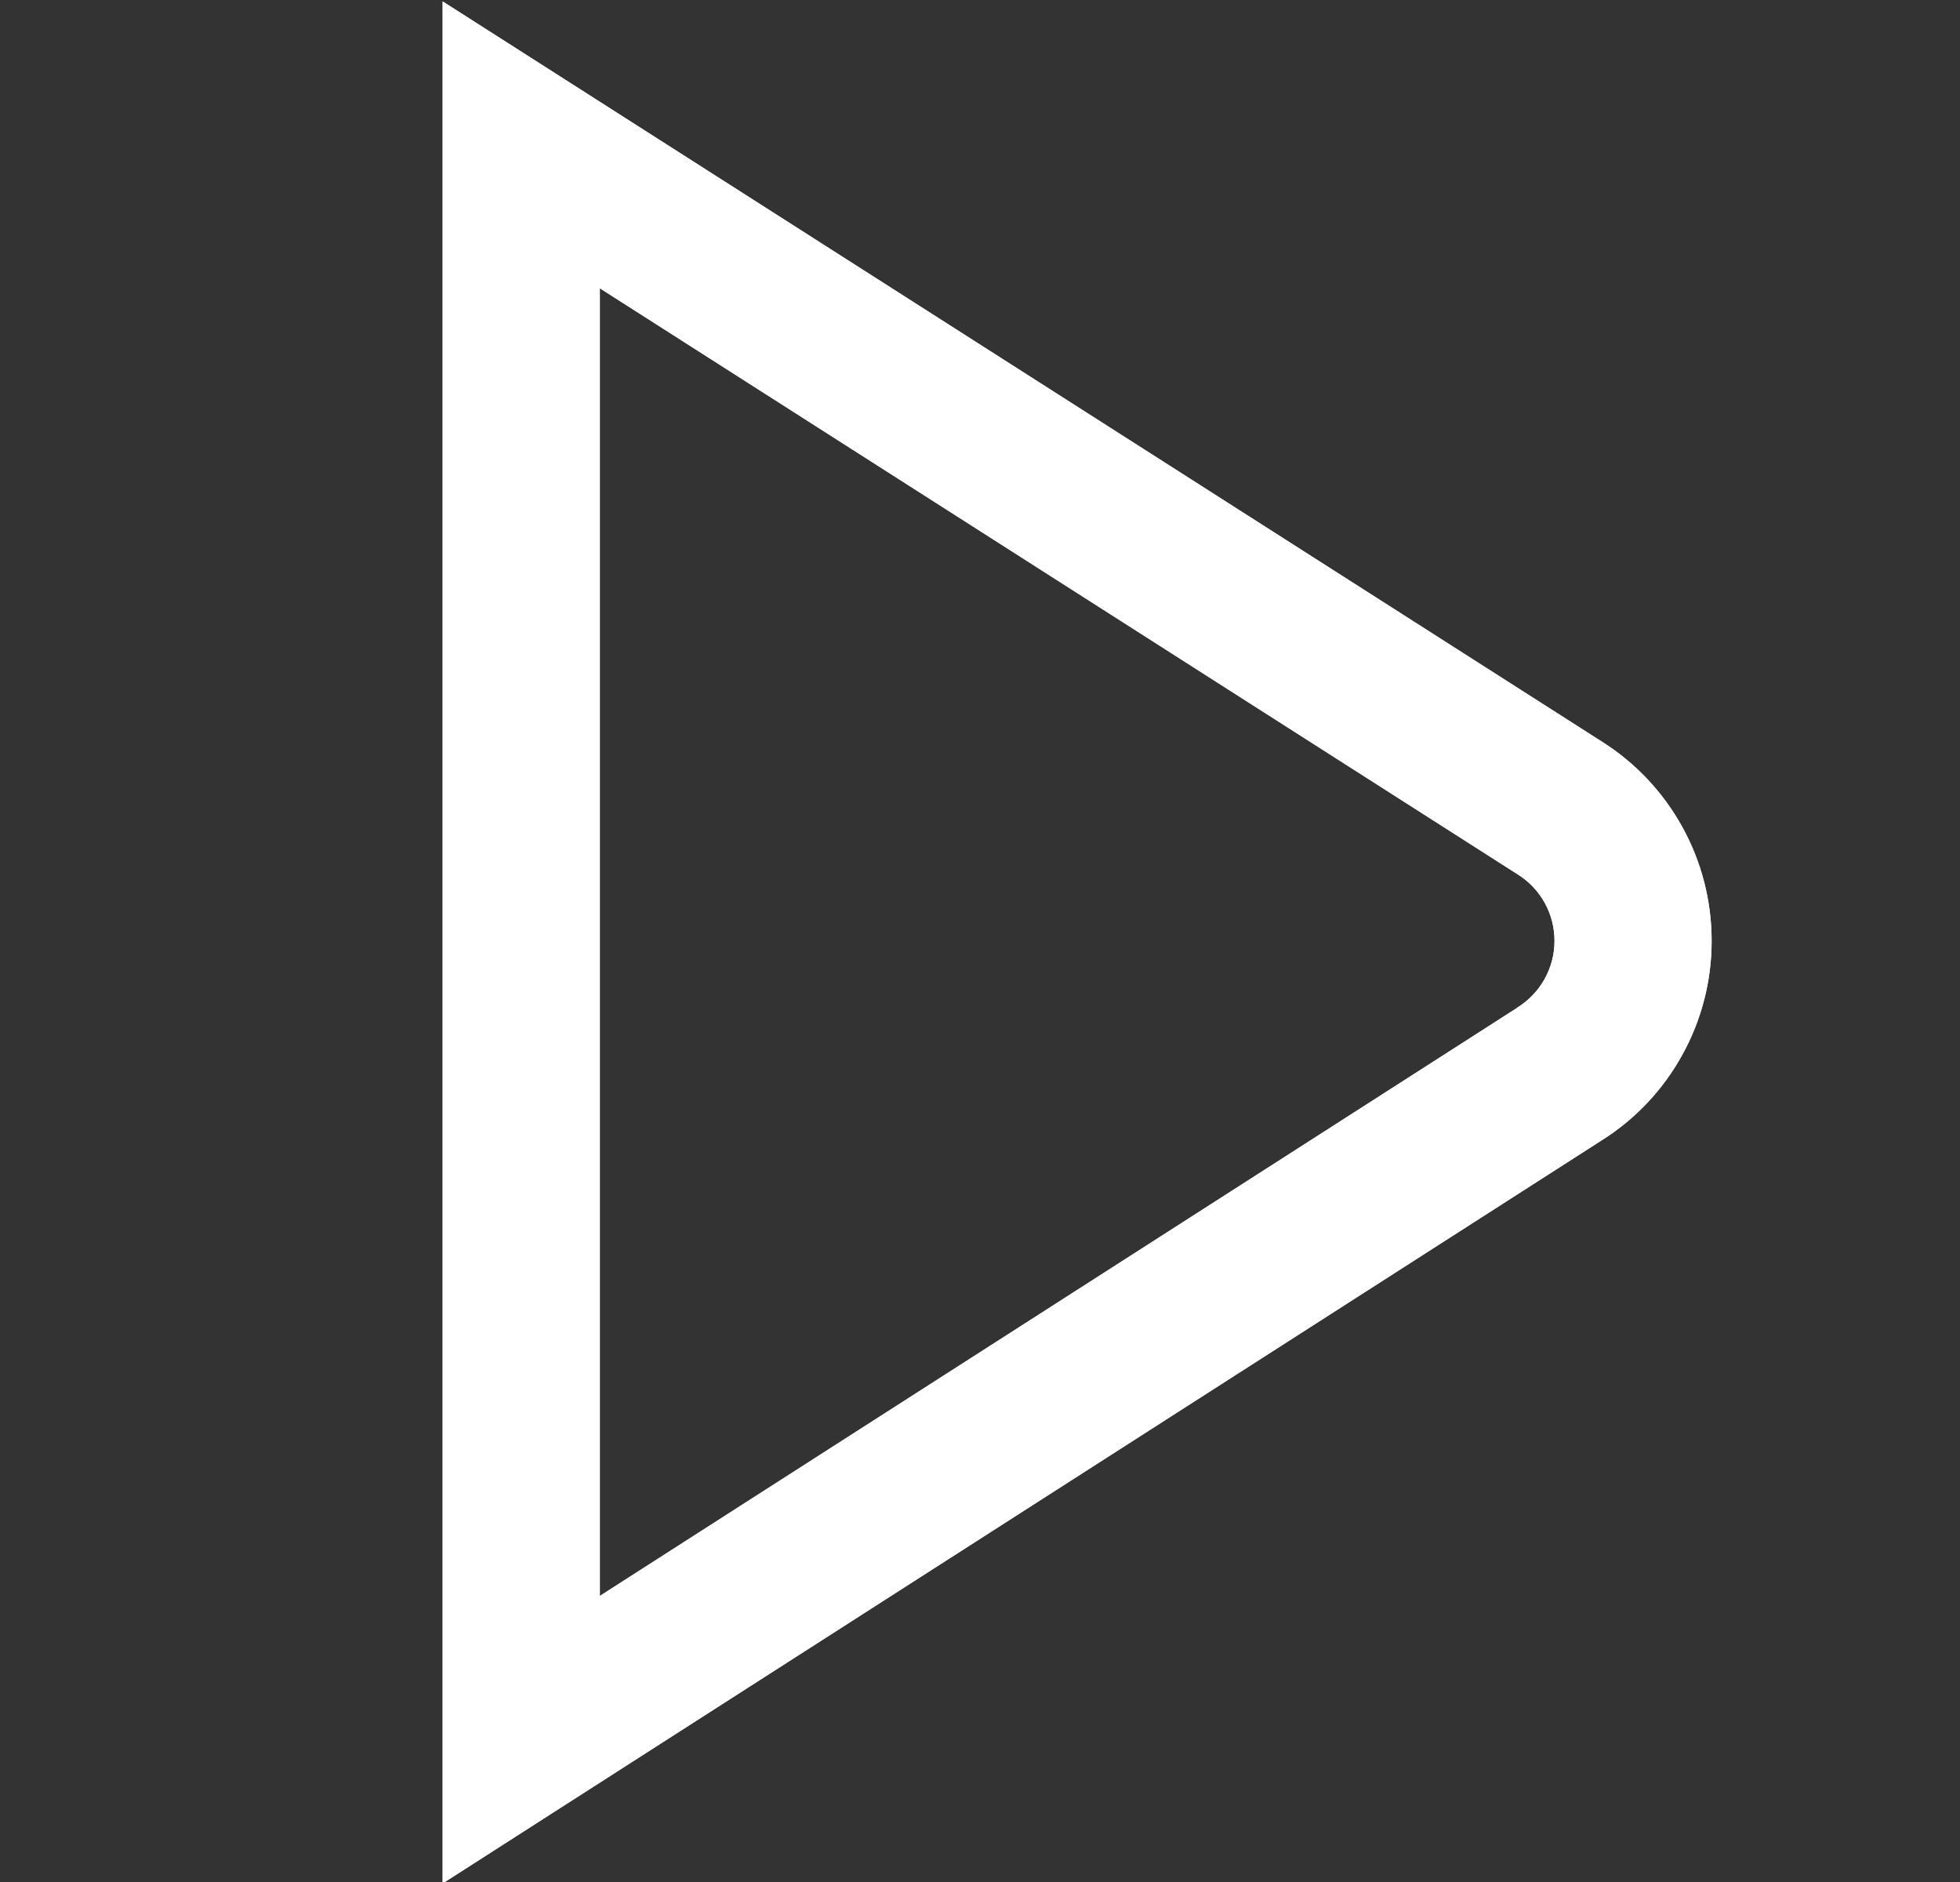 <svg width="25" height="24" viewBox="0 0 25 24" fill="none" xmlns="http://www.w3.org/2000/svg">
<rect x="0" y="0" width="25" height="24" fill="#333333" stroke="none"/>
<g clip-path="url(#clip0_792_9285)">
<path d="M20.431 9.457L5.646 0.018V24.018L20.425 14.545C20.856 14.275 21.21 13.9 21.456 13.455C21.702 13.011 21.832 12.511 21.832 12.003C21.833 11.495 21.705 10.995 21.46 10.55C21.215 10.104 20.861 9.728 20.431 9.457ZM19.352 12.852L7.651 20.352V3.676L19.358 11.15C19.503 11.24 19.622 11.366 19.704 11.515C19.786 11.664 19.829 11.832 19.828 12.002C19.828 12.172 19.783 12.339 19.7 12.488C19.616 12.636 19.497 12.761 19.352 12.85V12.852Z" fill="white"/>
<path d="M20.431 9.457L5.646 0.018V24.018L20.425 14.545C20.856 14.275 21.21 13.9 21.456 13.455C21.702 13.011 21.832 12.511 21.832 12.003C21.833 11.495 21.705 10.995 21.46 10.55C21.215 10.104 20.861 9.728 20.431 9.457ZM19.352 12.852L7.651 20.352V3.676L19.358 11.15C19.503 11.24 19.622 11.366 19.704 11.515C19.786 11.664 19.829 11.832 19.828 12.002C19.828 12.172 19.783 12.339 19.7 12.488C19.616 12.636 19.497 12.761 19.352 12.85V12.852Z" fill="white"/>
</g>
<defs>
<clipPath id="clip0_792_9285">
<rect width="24" height="24" fill="white" transform="translate(0.667)"/>
</clipPath>
</defs>
</svg>
